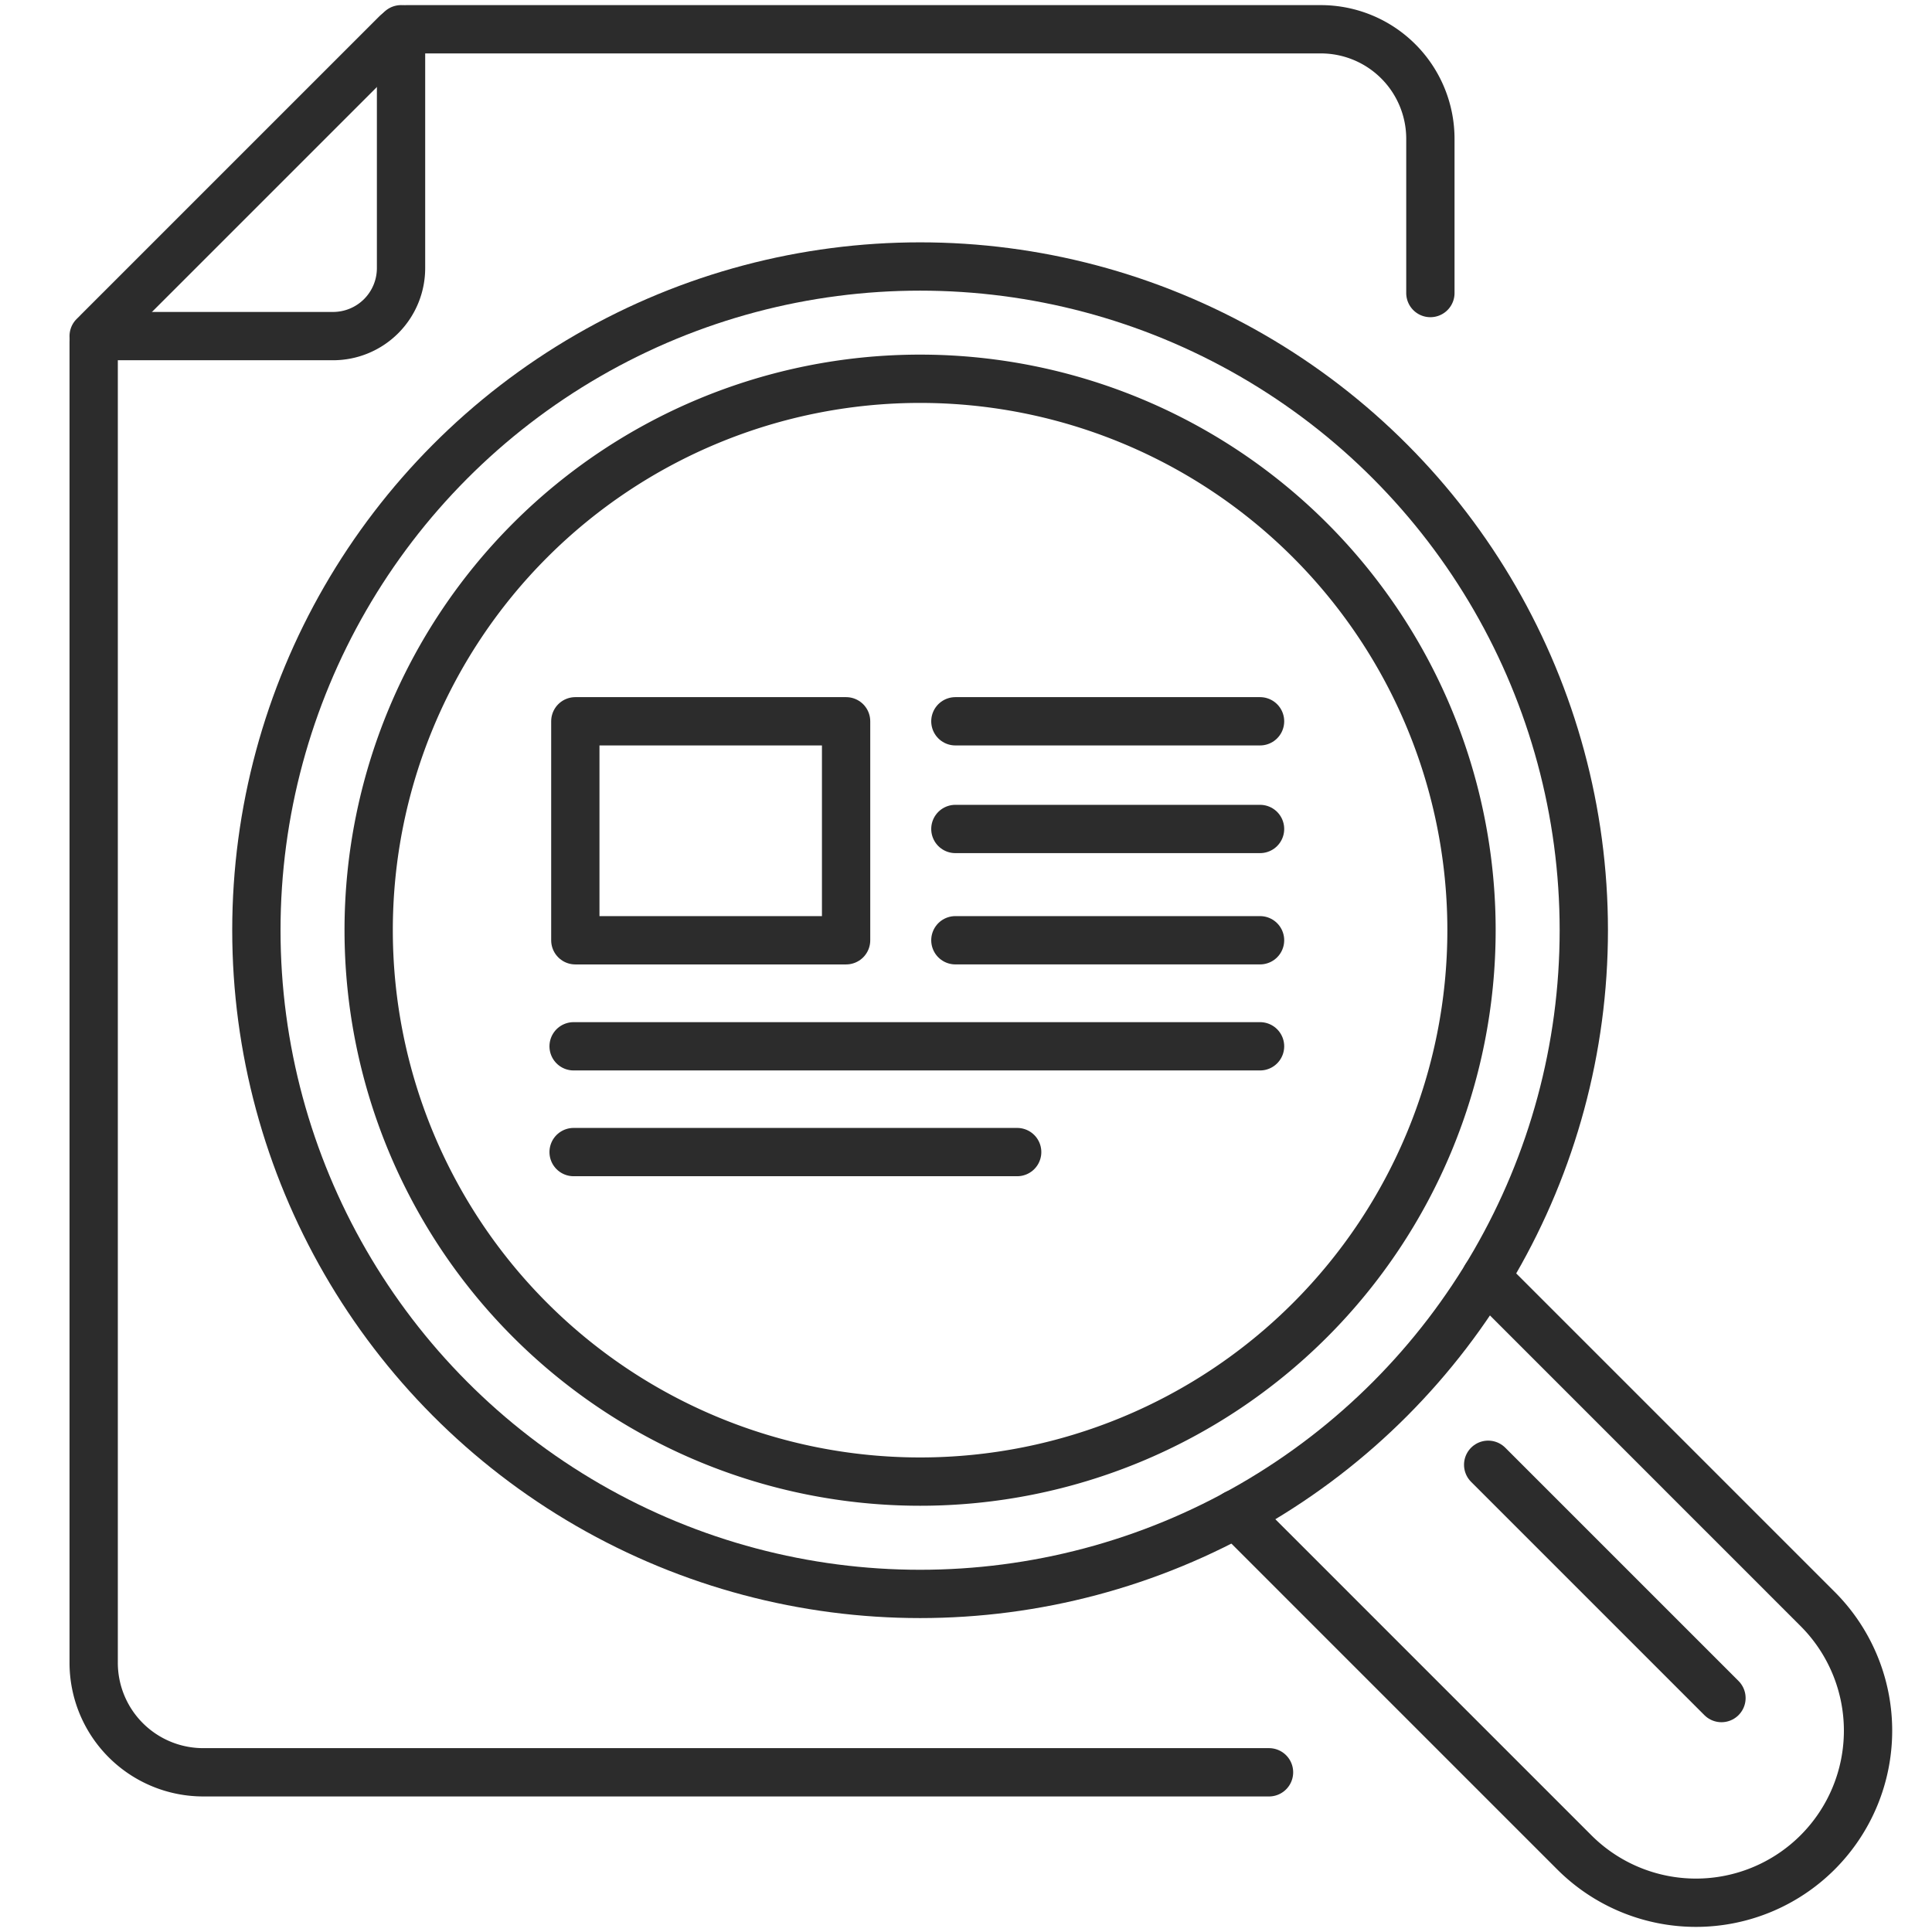 <svg xmlns="http://www.w3.org/2000/svg" xmlns:xlink="http://www.w3.org/1999/xlink" width="80" height="80" viewBox="0 0 80 80">
  <defs>
    <clipPath id="clip-path">
      <rect id="Rectangle_304971" data-name="Rectangle 304971" width="80" height="80" transform="translate(-153 1549)" fill="none"/>
    </clipPath>
    <clipPath id="clip-path-2">
      <rect id="Rectangle_304970" data-name="Rectangle 304970" width="75.897" height="80" fill="none" stroke="#707070" stroke-width="2"/>
    </clipPath>
  </defs>
  <g id="Mask_Group_158226" data-name="Mask Group 158226" transform="translate(153 -1549)" clip-path="url(#clip-path)">
    <g id="Group_325414" data-name="Group 325414" transform="translate(-150.333 1549)">
      <g id="Group_325413" data-name="Group 325413" clip-path="url(#clip-path-2)">
        <circle id="Ellipse_25416" data-name="Ellipse 25416" cx="27.483" cy="27.483" r="27.483" transform="translate(7.949 11.035)" fill="none" stroke="#2c2c2c" stroke-linecap="round" stroke-linejoin="round" stroke-width="2"/>
        <path id="Path_661352" data-name="Path 661352" d="M60.376,54.54,74.114,68.278A7.125,7.125,0,0,1,64.037,78.354L50.022,64.339" transform="translate(-1.516 -1.653)" fill="none" stroke="#2c2c2c" stroke-linecap="round" stroke-linejoin="round" stroke-width="2"/>
        <line id="Line_490" data-name="Line 490" x2="9.66" y2="9.66" transform="translate(58.955 60.653)" fill="none" stroke="#2c2c2c" stroke-linecap="round" stroke-linejoin="round" stroke-width="2"/>
        <path id="Path_661353" data-name="Path 661353" d="M58.659,39.008A22.833,22.833,0,1,1,35.825,16.174,22.834,22.834,0,0,1,58.659,39.008Z" transform="translate(-0.394 -0.49)" fill="none" stroke="#2c2c2c" stroke-linecap="round" stroke-linejoin="round" stroke-width="2"/>
        <line id="Line_491" data-name="Line 491" x2="12.616" transform="translate(36.893 29.867)" fill="none" stroke="#2c2c2c" stroke-linecap="round" stroke-linejoin="round" stroke-width="2"/>
        <line id="Line_492" data-name="Line 492" x2="18.367" transform="translate(21.085 47.705)" fill="none" stroke="#2c2c2c" stroke-linecap="round" stroke-linejoin="round" stroke-width="2"/>
        <line id="Line_493" data-name="Line 493" x2="12.616" transform="translate(36.893 34.326)" fill="none" stroke="#2c2c2c" stroke-linecap="round" stroke-linejoin="round" stroke-width="2"/>
        <line id="Line_494" data-name="Line 494" x2="12.616" transform="translate(36.893 38.934)" fill="none" stroke="#2c2c2c" stroke-linecap="round" stroke-linejoin="round" stroke-width="2"/>
        <rect id="Rectangle_304969" data-name="Rectangle 304969" width="11.212" height="9.068" transform="translate(21.156 29.867)" fill="none" stroke="#2c2c2c" stroke-linecap="round" stroke-linejoin="round" stroke-width="2"/>
        <line id="Line_495" data-name="Line 495" x2="28.424" transform="translate(21.085 43.325)" fill="none" stroke="#2c2c2c" stroke-linecap="round" stroke-linejoin="round" stroke-width="2"/>
        <path id="Path_661354" data-name="Path 661354" d="M49.918,73.425H5.785A4.536,4.536,0,0,1,1.25,68.888V14.218a.637.637,0,0,1,.185-.449L13.769,1.436a.632.632,0,0,1,.448-.186H52.06A4.536,4.536,0,0,1,56.6,5.786v6.386" transform="translate(-0.038 -0.038)" fill="none" stroke="#2c2c2c" stroke-linecap="round" stroke-linejoin="round" stroke-width="2"/>
        <path id="Path_661355" data-name="Path 661355" d="M1.25,13.955h9.912a2.815,2.815,0,0,0,2.815-2.815V1.25" transform="translate(-0.038 -0.038)" fill="none" stroke="#2c2c2c" stroke-linecap="round" stroke-linejoin="round" stroke-width="2"/>
      </g>
    </g>
  </g>
</svg>
